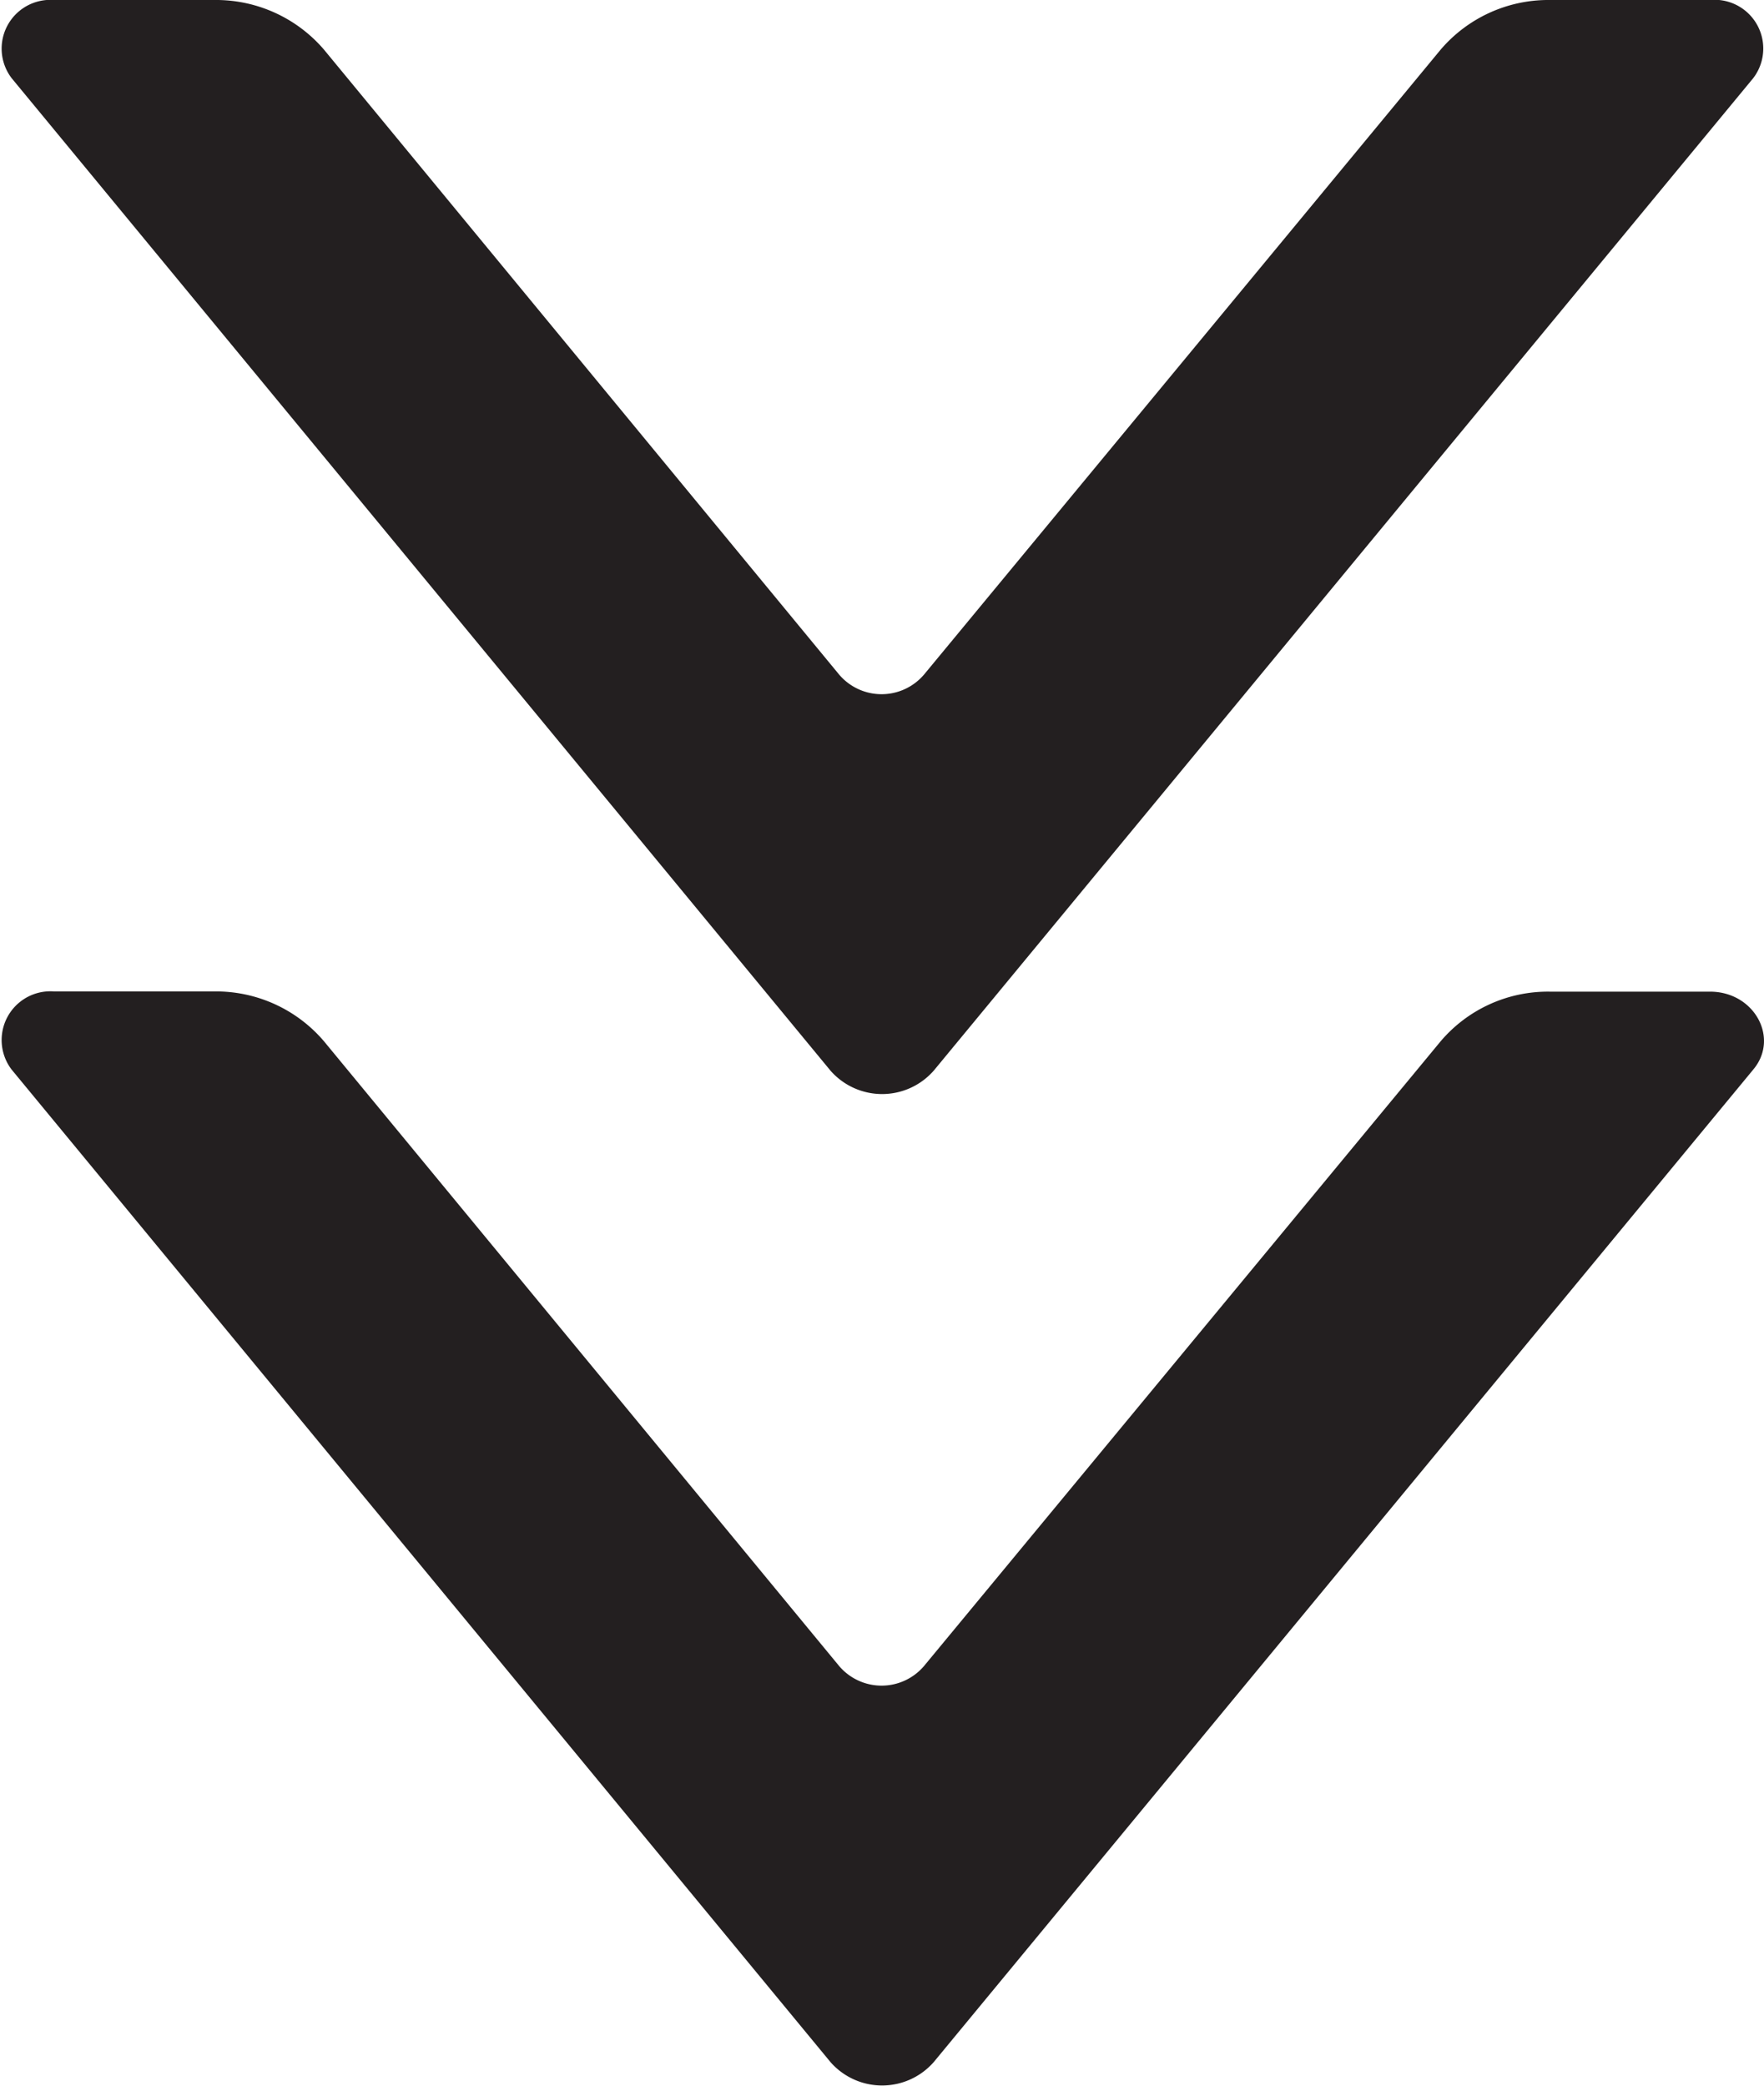 <svg id="Layer_1" data-name="Layer 1" xmlns="http://www.w3.org/2000/svg" viewBox="0 0 83.26 98.43"><defs><style>.cls-1{fill:#231f20;}</style></defs><title>Artboard 1</title><path class="cls-1" d="M80.71,46.8H73.14A6.64,6.64,0,0,0,68,49.14L43.61,78.63a2.63,2.63,0,0,1-4,0L15.29,49.14a6.69,6.69,0,0,0-5.17-2.35H2.55a2.3,2.3,0,0,0-2,3.69L39.2,97.32a3.24,3.24,0,0,0,4.87,0L82.75,50.48C84,49,82.81,46.8,80.71,46.8Z"/><path class="cls-1" d="M80.71,0H73.14A6.68,6.68,0,0,0,68,2.34L43.61,31.84a2.63,2.63,0,0,1-4,0L15.29,2.34A6.71,6.71,0,0,0,10.12,0H2.55a2.3,2.3,0,0,0-2,3.69L39.2,50.53a3.24,3.24,0,0,0,4.87,0L82.75,3.69A2.3,2.3,0,0,0,80.71,0Z"/></svg>